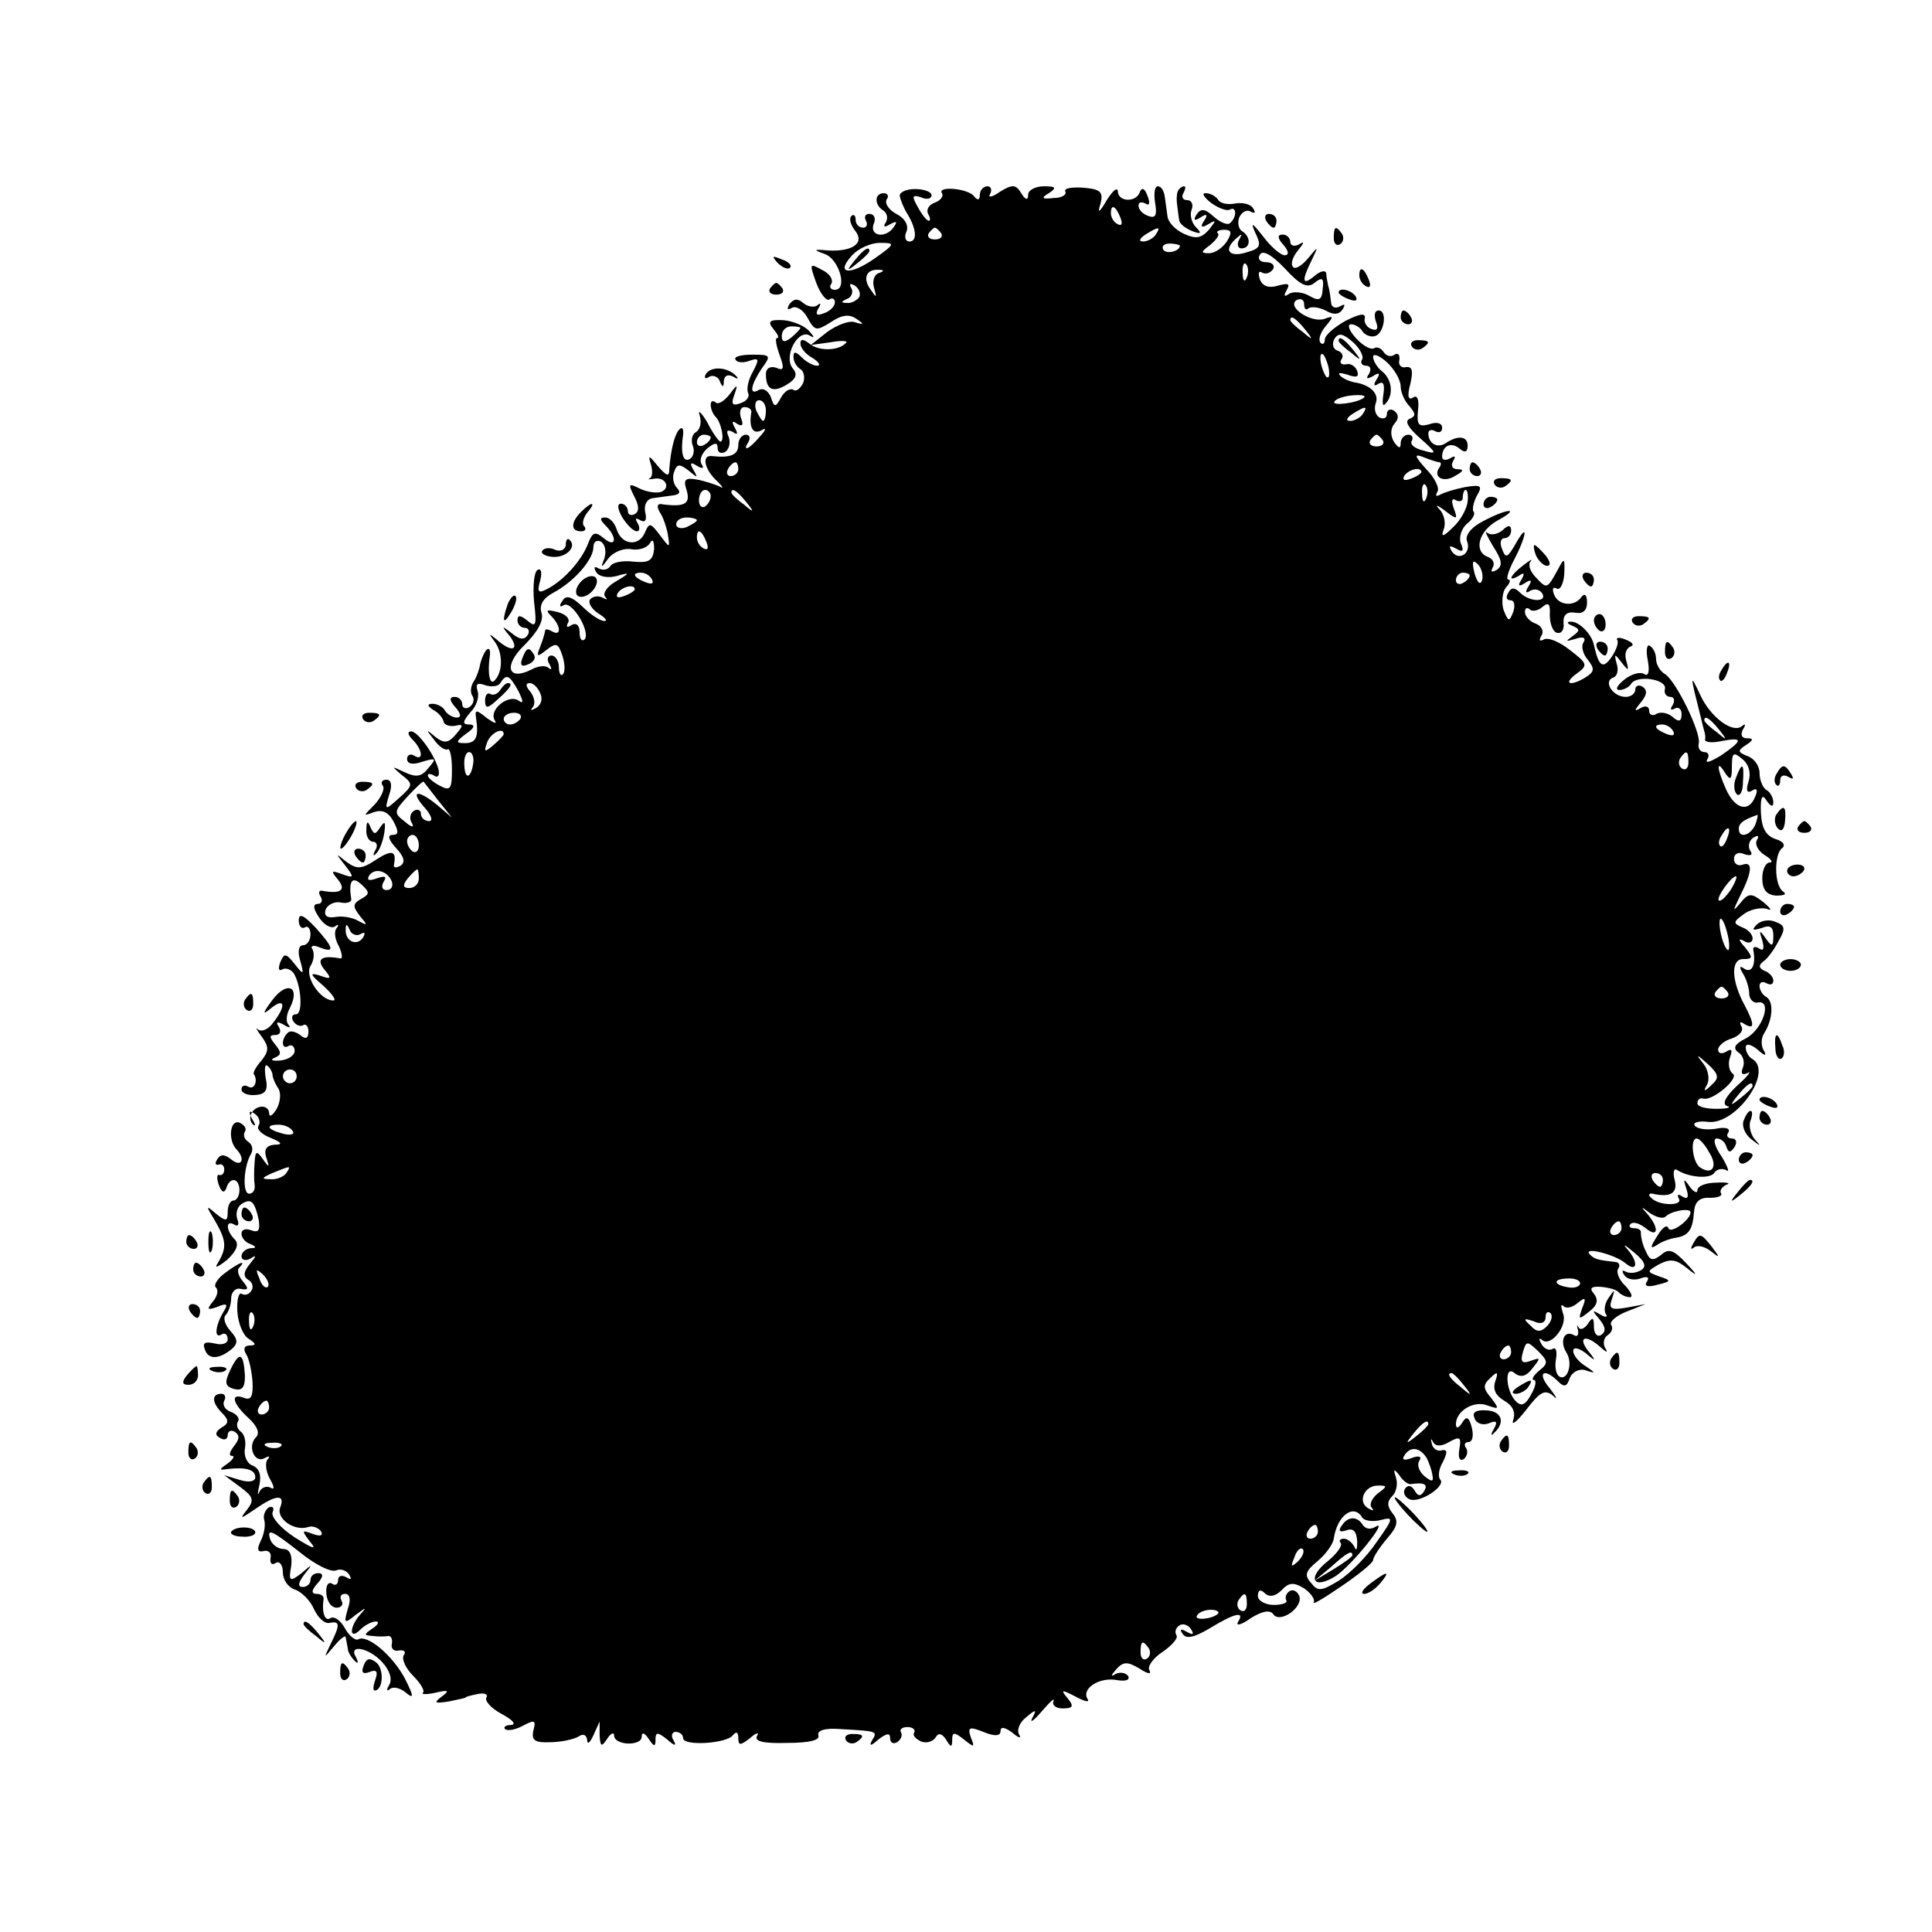 <?xml version="1.0" standalone="no"?>
<!DOCTYPE svg PUBLIC "-//W3C//DTD SVG 20010904//EN"
 "http://www.w3.org/TR/2001/REC-SVG-20010904/DTD/svg10.dtd">
<svg version="1.0" xmlns="http://www.w3.org/2000/svg"
 width="280pt" height="280pt" viewBox="0 0 280 280"
 preserveAspectRatio="xMidYMid meet">
<g transform="translate(0,280) scale(0.1,-0.1)"
fill="#000000" stroke="none">
<path d="M1304 2516 c1 -6 6 -18 11 -26 13 -21 15 -40 3 -40 -6 0 -8 7 -4 15
3 9 -3 19 -15 25 -11 6 -17 15 -14 21 4 5 1 9 -4 9 -14 0 -14 -17 -1 -25 6 -4
7 -11 4 -17 -5 -7 -2 -8 6 -3 9 5 11 4 6 -3 -11 -18 -36 -15 -30 3 4 8 1 15
-6 15 -6 0 -8 -4 -5 -10 3 -5 1 -10 -4 -10 -6 0 -11 5 -11 12 0 6 -3 8 -6 5
-4 -4 -1 -13 5 -21 15 -18 -3 -31 -39 -29 -21 2 -22 1 -5 -5 21 -7 34 -52 15
-52 -6 0 -9 4 -5 9 3 6 -3 15 -14 20 -18 10 -18 9 -8 -19 6 -16 15 -27 19 -24
4 3 8 1 8 -4 0 -6 -7 -13 -16 -16 -10 -4 -13 -2 -8 7 4 6 4 9 -1 5 -4 -4 -14
-3 -21 3 -8 7 -14 6 -20 -2 -4 -7 -3 -9 4 -5 6 3 16 -3 22 -14 11 -20 13 -20
34 -7 16 11 27 12 37 5 12 -8 11 -9 -2 -5 -8 3 -26 -4 -40 -14 l-24 -19 29 4
c16 3 26 2 22 -1 -11 -12 -40 -12 -53 -1 -9 7 -13 7 -13 0 0 -6 8 -16 18 -21
9 -6 12 -11 6 -11 -5 0 -15 5 -22 12 -9 9 -12 9 -12 1 0 -7 4 -14 10 -18 5 -3
7 -12 4 -20 -4 -8 -10 -13 -14 -10 -5 3 -13 -2 -18 -11 -8 -15 -10 -15 -15 1
-4 9 -11 13 -17 10 -15 -9 -12 7 4 31 14 19 13 20 -14 20 -16 0 -27 -3 -24 -7
2 -5 12 -5 20 -2 14 5 15 3 5 -16 -7 -12 -9 -25 -7 -30 3 -5 -1 -12 -10 -15
-12 -5 -15 -2 -10 11 6 17 5 17 -7 1 -8 -10 -17 -15 -20 -11 -4 3 -7 2 -7 -4
0 -5 3 -13 7 -17 8 -7 14 -36 7 -36 -2 0 -11 12 -19 28 -9 15 -14 19 -11 10 3
-10 1 -20 -5 -24 -6 -3 -8 -12 -5 -20 3 -7 1 -16 -4 -19 -10 -6 -14 8 -10 35
1 8 -1 12 -5 8 -7 -6 -13 -30 -15 -58 0 -12 -4 -10 -17 5 -12 15 -14 16 -10 3
3 -9 3 -19 -1 -21 -4 -2 -2 -2 5 -1 17 4 26 -13 11 -19 -7 -2 -21 0 -31 5 -16
8 -17 7 -8 -11 7 -13 8 -22 1 -26 -5 -3 -10 -1 -10 4 0 6 -5 11 -10 11 -6 0
-5 -8 2 -20 7 -11 16 -20 21 -20 4 0 5 5 1 12 -4 7 -3 8 4 4 7 -4 10 0 7 12
-2 11 3 19 11 20 8 1 21 3 29 4 10 1 12 5 6 11 -5 5 -7 16 -4 23 4 12 8 12 21
2 13 -11 14 -11 7 1 -6 10 -4 12 5 6 8 -5 11 -4 7 2 -4 6 0 16 8 23 11 9 15 9
15 1 0 -7 5 -9 11 -6 6 4 8 14 5 22 -4 9 -2 11 6 7 7 -5 8 -3 3 6 -5 9 -4 11
3 6 8 -5 10 -2 6 8 -3 9 -1 16 5 16 6 0 10 -3 10 -7 -4 -22 2 -33 14 -27 8 5
8 2 -2 -9 -15 -18 -26 -23 -16 -7 3 6 1 10 -4 10 -6 0 -11 -7 -11 -15 0 -14
-11 -19 -38 -16 -16 2 -11 -20 8 -37 8 -8 9 -11 3 -7 -7 3 -22 8 -33 10 -17 3
-20 0 -15 -15 6 -20 -2 -25 -34 -21 -8 2 -10 -2 -5 -11 5 -7 10 -22 12 -33 3
-20 3 -20 -12 0 -13 17 -15 18 -21 4 -8 -21 -33 -20 -41 3 -3 10 -10 18 -17
18 -8 0 -8 -3 1 -12 17 -17 15 -33 -3 -18 -12 10 -16 9 -22 -6 -9 -25 -34 -53
-57 -66 -16 -9 -18 -7 -13 11 3 12 1 18 -4 15 -5 -3 -7 -24 -5 -46 4 -34 3
-38 -9 -28 -11 9 -15 9 -15 1 0 -6 5 -11 11 -11 5 0 7 -5 4 -10 -5 -8 -12 -7
-23 2 -15 12 -16 11 -3 -4 15 -21 2 -24 -19 -5 -12 10 -12 9 -3 -3 12 -16 12
-44 0 -56 -7 -8 -11 10 -7 36 1 8 -1 12 -5 8 -3 -3 -7 -12 -9 -20 -1 -7 -5
-19 -9 -25 -5 -7 -6 -17 -2 -22 3 -5 1 -12 -5 -16 -5 -3 -10 -1 -10 4 0 6 -5
11 -11 11 -8 0 -8 -5 1 -15 8 -9 9 -15 2 -15 -6 0 -14 5 -17 10 -3 6 -12 10
-18 10 -8 0 -8 -3 1 -9 8 -4 14 -12 15 -17 1 -5 9 -7 16 -6 13 3 13 1 2 -12
-11 -13 -17 -14 -30 -4 -14 12 -14 11 -2 -4 7 -10 16 -16 20 -14 3 2 6 -11 6
-29 0 -28 -2 -32 -17 -24 -10 5 -18 12 -18 15 0 3 4 3 9 0 5 -4 8 0 7 6 -3 20
-30 58 -40 58 -6 0 -5 -5 2 -12 15 -15 16 -32 2 -23 -5 3 -10 1 -10 -5 0 -7 8
-9 22 -4 20 6 21 5 9 -9 -10 -13 -18 -14 -35 -6 -19 9 -19 9 -4 -4 17 -13 17
-15 -3 -33 -21 -19 -22 -19 -15 4 5 14 3 22 -4 22 -6 0 -9 -4 -5 -9 3 -5 -3
-17 -12 -27 -17 -17 -17 -17 -1 -11 12 4 21 0 28 -13 8 -15 8 -20 -1 -20 -8 0
-6 -7 5 -19 12 -13 14 -21 6 -26 -6 -3 -10 -3 -9 2 4 20 -3 22 -26 7 -21 -14
-28 -14 -43 -3 -16 13 -16 13 -2 -5 14 -18 13 -19 -4 -13 -16 6 -17 5 -6 -8
12 -15 4 -21 -23 -16 -5 1 -6 -3 -2 -9 3 -5 1 -10 -4 -10 -8 0 -7 -7 1 -19 7
-11 17 -17 23 -14 5 4 7 3 3 -2 -4 -4 -3 -16 3 -26 5 -11 6 -19 2 -18 -27 5
-35 -1 -23 -16 11 -13 10 -15 -6 -9 -16 5 -15 2 5 -15 13 -12 19 -21 14 -21
-19 0 -42 35 -33 50 5 8 6 18 3 24 -4 5 1 7 10 3 23 -9 21 -1 -6 29 -17 18
-24 21 -24 10 0 -8 4 -13 9 -10 4 3 8 -2 8 -10 0 -9 -5 -16 -11 -16 -6 0 -8
-9 -4 -22 6 -21 5 -22 -8 -5 -13 16 -15 16 -21 2 -3 -9 -2 -13 3 -10 5 3 13 0
17 -6 11 -19 13 -59 3 -59 -6 0 -7 -5 -4 -10 4 -6 10 -8 14 -6 4 3 8 -1 8 -9
0 -10 -4 -12 -12 -5 -7 5 -15 7 -18 3 -10 -9 -9 -25 1 -19 5 3 9 -1 9 -7 0 -7
-10 -13 -21 -14 -12 -1 -15 1 -8 4 10 4 10 8 1 19 -9 11 -9 14 0 14 7 0 9 5 5
12 -5 7 -2 8 7 3 8 -5 11 -5 7 0 -4 4 -3 15 2 24 16 31 -4 40 -25 12 -15 -20
-15 -23 -2 -12 20 16 22 3 3 -21 -7 -10 -17 -14 -22 -10 -4 4 -2 -1 5 -10 11
-15 11 -21 0 -35 -8 -9 -13 -18 -11 -20 6 -9 1 -23 -8 -18 -5 3 -10 2 -10 -4
0 -5 9 -9 20 -8 15 1 19 7 15 25 -2 14 -1 21 3 17 4 -3 7 -10 7 -13 0 -4 4
-13 8 -19 5 -7 3 -21 -2 -30 -6 -10 -11 -13 -11 -6 0 6 -6 10 -12 9 -14 -2
-20 -18 -11 -26 4 -3 3 1 -2 9 -5 10 -4 12 4 7 6 -4 9 -12 6 -17 -4 -5 4 -13
17 -18 17 -7 18 -10 6 -10 -12 -1 -16 -7 -12 -19 5 -14 4 -15 -5 -2 -9 13 -11
12 -12 -5 -1 -11 -1 -26 0 -32 1 -7 -2 -13 -8 -13 -10 0 -8 40 3 58 3 6 2 13
-4 17 -6 4 -8 10 -5 15 3 4 -1 10 -8 13 -14 5 -17 -26 -4 -39 13 -14 7 -26 -7
-15 -10 8 -16 9 -21 1 -4 -6 -3 -9 2 -8 4 2 8 -1 8 -7 0 -5 -3 -9 -7 -8 -4 2
-4 -5 -1 -14 4 -11 8 -13 11 -5 5 17 19 15 19 -3 0 -8 -4 -15 -9 -15 -4 0 -8
-7 -8 -16 0 -14 -2 -15 -17 -3 -15 13 -15 12 -1 -11 16 -28 17 -38 4 -60 -6
-9 -1 -7 13 4 14 13 18 23 11 30 -13 13 -13 29 0 21 5 -3 7 0 4 8 -3 8 0 18 6
22 14 9 19 4 25 -23 2 -15 0 -19 -11 -15 -8 3 -14 1 -14 -5 0 -6 6 -13 13 -15
9 -4 9 -6 0 -6 -7 -1 -13 -6 -13 -12 0 -5 6 -7 13 -3 9 6 9 4 -1 -8 -9 -11
-10 -18 -2 -23 6 -3 8 -11 4 -16 -3 -5 -9 -7 -14 -4 -4 2 -7 -9 -6 -26 1 -16
8 -34 16 -39 11 -7 12 -10 2 -10 -8 0 -10 -5 -5 -13 4 -6 8 -25 9 -40 1 -20
-2 -27 -12 -23 -21 8 -17 -8 6 -29 13 -12 17 -22 11 -28 -13 -13 -2 -39 13
-30 6 3 8 3 4 -2 -4 -4 -3 -17 3 -28 7 -12 7 -17 1 -13 -6 3 -13 0 -16 -6 -3
-7 -3 -3 0 10 3 14 0 24 -10 28 -8 3 -13 14 -11 25 2 10 -1 21 -6 24 -5 4 -7
10 -4 15 3 4 -2 11 -11 14 -8 3 -12 10 -9 16 3 5 1 10 -4 10 -15 0 -14 -13 1
-28 10 -10 10 -15 -1 -21 -9 -6 -10 -11 -2 -15 6 -4 11 -2 11 4 0 6 5 8 10 5
8 -5 7 -11 -1 -21 -6 -8 -8 -14 -3 -14 5 0 2 -5 -6 -11 -13 -9 -13 -10 0 -8
27 3 40 -1 40 -12 0 -6 -9 -8 -22 -4 l-23 7 23 -17 c19 -14 21 -19 10 -33 -11
-14 -10 -14 12 1 30 21 44 22 36 2 -6 -16 21 -35 41 -28 6 2 14 -1 18 -6 4 -7
-1 -8 -12 -4 -16 6 -16 5 -4 -11 11 -13 5 -11 -22 6 -20 13 -34 29 -32 36 3 7
0 10 -6 7 -5 -4 -8 -12 -6 -18 2 -7 0 -20 -5 -30 -6 -12 -5 -17 4 -15 7 2 12
-3 10 -10 -1 -8 2 -11 8 -7 5 3 10 -3 10 -14 0 -11 8 -22 18 -25 9 -3 22 -16
27 -28 6 -13 16 -22 23 -20 15 3 15 -3 1 -31 -10 -21 -10 -21 5 -3 9 11 17 17
17 13 1 -4 2 -11 3 -16 0 -5 5 -13 10 -18 5 -5 6 -3 2 5 -12 20 19 14 38 -7
11 -12 15 -25 10 -33 -4 -7 -4 -10 1 -6 4 4 15 2 23 -5 12 -10 12 -6 -1 20
-18 34 -55 65 -68 57 -4 -2 -13 5 -19 16 -6 11 -15 18 -21 15 -8 -6 -13 8 -10
28 0 4 -4 7 -10 7 -8 0 -8 5 1 15 9 10 9 15 1 15 -6 0 -11 -4 -11 -10 0 -5 -5
-10 -11 -10 -8 0 -7 6 2 18 13 16 12 16 -4 2 -17 -13 -19 -12 -15 10 2 16 -2
25 -11 25 -8 0 -16 6 -19 13 -6 18 1 15 43 -18 21 -17 44 -29 52 -26 7 3 15 0
19 -6 4 -7 3 -8 -4 -4 -7 4 -12 2 -12 -4 0 -6 -4 -9 -9 -5 -6 3 -9 -4 -8 -15
1 -11 7 -20 15 -20 7 0 10 5 7 10 -3 6 -1 10 5 10 7 0 9 -8 4 -22 -6 -21 -5
-22 12 -8 15 11 16 11 6 0 -16 -18 -16 -38 0 -22 7 7 17 12 23 12 5 0 3 -5 -5
-10 -13 -9 -13 -10 0 -11 8 -1 18 -1 23 0 4 0 6 -5 5 -11 -2 -7 3 -12 10 -10
8 1 11 -2 7 -7 -3 -6 3 -19 14 -30 11 -11 17 -22 14 -24 -3 -3 6 -3 19 0 18 4
20 3 8 -6 -12 -9 -10 -10 10 -7 14 3 25 5 25 6 0 1 8 3 18 5 9 2 15 -1 12 -5
-3 -5 7 -16 22 -24 15 -8 22 -15 14 -16 -8 0 -12 -3 -9 -6 4 -3 15 -1 26 5 17
9 19 8 15 -7 -3 -14 2 -18 24 -17 15 0 34 4 41 8 7 5 12 3 13 -5 0 -7 4 -4 9
7 l9 20 0 -20 c1 -17 3 -17 11 -5 5 8 10 10 10 5 0 -15 40 -16 40 -2 0 7 4 6
10 -3 8 -12 10 -12 10 -1 0 11 3 11 17 0 11 -10 14 -10 9 -1 -4 6 -2 12 3 12
6 0 11 -4 11 -9 0 -12 63 -8 72 4 5 6 8 5 8 -4 0 -11 3 -11 17 0 9 8 14 9 10
3 -4 -8 10 -11 44 -10 32 0 48 4 45 11 -2 7 9 11 33 9 53 -3 53 -3 45 -16 -5
-9 -2 -9 9 1 12 9 17 10 17 2 0 -7 5 -9 10 -6 6 4 8 10 6 14 -3 4 1 8 9 8 8 0
12 -4 10 -8 -3 -4 2 -9 10 -13 8 -3 17 0 21 6 4 7 9 6 15 -3 7 -12 9 -12 9 0
0 11 3 11 17 0 15 -12 16 -12 10 3 -5 15 -2 16 18 8 17 -7 25 -6 25 1 0 7 6 6
17 -2 9 -8 14 -9 10 -3 -4 7 1 18 10 25 14 12 16 12 9 -1 -4 -8 2 -4 14 10 12
14 19 20 17 15 -3 -6 3 -11 13 -11 15 0 17 3 7 15 -10 12 -9 13 12 2 13 -7 21
-9 17 -3 -9 15 18 32 43 27 12 -2 19 0 16 6 -4 5 -12 6 -18 3 -8 -5 -7 -2 1 7
10 11 16 11 33 1 12 -8 18 -9 15 -3 -4 5 5 18 19 27 13 9 23 20 20 24 -3 5 -1
11 4 14 5 4 13 1 17 -5 5 -8 3 -9 -6 -4 -9 5 -11 4 -6 -3 5 -8 17 -5 39 8 36
22 52 26 41 9 -3 -6 5 -4 19 6 16 10 27 12 32 6 9 -15 44 9 38 26 -3 7 -9 10
-14 7 -5 -3 -7 -9 -5 -13 3 -4 -6 -7 -18 -7 -12 0 -23 6 -23 13 0 9 4 10 10 4
6 -6 15 -5 24 4 11 12 18 12 33 3 10 -7 16 -16 14 -20 -3 -5 15 6 40 23 25 17
46 34 46 38 0 4 9 18 20 31 16 18 17 26 8 37 -8 10 -8 17 0 25 6 6 8 18 5 27
-4 12 -3 13 5 3 5 -8 12 -13 16 -13 20 3 26 0 20 -10 -5 -8 -9 -8 -14 1 -5 8
-10 8 -14 2 -3 -5 0 -12 7 -15 15 -6 54 20 44 29 -3 4 -2 15 4 25 7 14 7 19
-2 17 -6 -2 -13 3 -14 10 -2 7 -1 8 2 2 3 -6 11 -7 23 0 16 9 18 7 15 -10 -2
-12 0 -18 6 -15 5 4 7 11 4 16 -4 5 -2 9 3 9 6 0 8 9 5 21 -4 16 -8 17 -14 7
-5 -8 -9 -9 -9 -2 0 19 26 35 46 27 17 -6 17 -5 5 11 -12 14 -12 19 -1 29 10
10 12 9 7 -5 -4 -12 1 -21 13 -28 12 -7 17 -16 13 -28 -3 -9 5 -3 19 15 20 26
27 30 39 20 7 -7 5 -2 -5 11 -19 22 -9 31 12 10 9 -9 13 -8 17 5 4 9 14 14 23
11 15 -5 15 -4 0 6 -10 6 -18 16 -18 22 0 6 7 5 18 -3 15 -13 16 -12 3 4 -15
20 -2 23 18 5 10 -9 12 -9 7 -1 -3 6 -2 14 4 18 6 4 8 10 5 15 -3 4 7 13 22
19 l28 11 -27 -5 c-23 -4 -27 -2 -22 12 5 15 4 15 -4 3 -6 -8 -8 -18 -5 -24 4
-5 0 -6 -8 -1 -12 7 -12 6 -1 -7 9 -11 10 -18 2 -23 -5 -3 -10 2 -10 12 0 14
-2 15 -9 4 -5 -7 -11 -9 -13 -5 -3 5 -3 3 -1 -4 1 -7 -1 -10 -6 -7 -14 8 -21
-9 -11 -25 10 -15 2 -42 -10 -35 -5 3 -7 14 -5 25 2 12 0 18 -5 15 -5 -3 -12
0 -16 7 -4 7 -4 10 1 6 12 -11 38 21 30 39 -3 10 -3 14 1 10 4 -4 13 -2 21 5
11 9 12 7 6 -8 -6 -17 -5 -17 10 -5 12 9 14 17 7 26 -7 8 -4 11 10 10 11 -1
23 -4 26 -8 4 -4 11 -7 16 -7 5 0 2 7 -6 16 -9 8 -14 20 -11 25 4 5 1 10 -4
10 -26 3 -30 4 -37 11 -11 12 37 0 52 -13 17 -14 19 2 2 21 -7 8 -3 6 10 -5
16 -13 19 -21 10 -26 -7 -4 -16 -5 -22 -2 -5 3 -6 1 -2 -5 4 -6 14 -8 23 -5
10 4 14 2 10 -4 -5 -7 1 -9 15 -5 20 5 21 6 3 12 -19 7 -19 7 0 18 16 8 24 7
40 -6 16 -13 16 -11 -2 8 -18 19 -25 21 -36 11 -12 -9 -16 -8 -22 6 -5 10 -7
21 -7 26 1 4 -3 7 -10 7 -6 0 -8 3 -5 6 4 4 13 1 22 -6 18 -15 20 0 3 20 -11
12 -10 12 3 2 9 -6 19 -9 23 -5 8 8 36 13 36 6 0 -11 -29 -32 -32 -23 -2 6 -9
1 -16 -11 -11 -17 -11 -20 0 -13 7 5 19 9 26 10 19 3 25 11 27 37 1 15 8 22
23 21 12 0 19 3 16 7 -2 4 2 9 8 12 7 2 1 4 -14 3 -16 0 -28 -5 -28 -11 0 -5
-5 -3 -11 5 -9 13 -10 12 -5 -3 4 -12 2 -16 -6 -11 -6 4 -8 3 -5 -3 7 -11 -29
-11 -40 1 -5 4 -3 7 2 6 26 -6 37 1 32 20 -3 11 -1 18 4 14 18 -11 49 -13 54
-3 4 5 11 6 17 3 5 -4 2 5 -7 20 -10 14 -13 26 -7 26 6 0 12 -5 14 -12 3 -9 6
-9 12 0 4 7 2 12 -4 12 -6 0 -9 4 -5 9 3 6 -5 8 -19 5 -14 -2 -27 0 -30 5 -3
4 6 7 20 5 40 -4 94 72 64 91 -6 3 -10 11 -10 17 0 6 7 5 17 -3 11 -10 14 -10
9 -1 -4 6 -4 18 1 25 12 19 14 45 3 52 -6 3 -10 11 -10 16 0 6 5 7 10 4 6 -3
10 -2 10 4 0 5 -6 12 -13 14 -8 4 -9 8 -1 14 6 4 16 18 22 30 10 17 9 22 -5
27 -9 4 -21 2 -27 -4 -8 -8 -6 -9 7 -5 12 5 17 2 17 -11 0 -16 -2 -17 -11 -4
-9 13 -10 12 -5 -3 3 -11 2 -16 -4 -12 -6 4 -10 3 -9 -2 4 -21 -2 -34 -13 -27
-7 5 -8 3 -2 -7 5 -8 9 -21 9 -29 0 -8 6 -14 12 -13 22 5 8 -39 -17 -52 -16
-8 -19 -14 -11 -20 7 -4 10 -14 7 -22 -4 -9 -1 -12 7 -8 6 4 0 -5 -15 -18 -17
-16 -23 -27 -15 -30 7 -2 0 -4 -15 -4 -16 0 -28 3 -28 8 0 5 3 8 8 7 13 -5 54
30 43 36 -5 4 -7 14 -4 23 4 11 3 14 -5 9 -7 -4 -12 -3 -12 3 0 5 9 13 20 16
11 4 17 11 14 17 -4 7 -2 8 4 4 15 -9 15 -1 1 26 -20 36 -21 68 -3 68 14 0 15
2 3 17 -10 11 -10 14 -1 9 6 -4 12 -2 12 4 0 6 -7 13 -15 16 -14 6 -13 8 2 19
9 7 24 10 33 8 9 -4 7 0 -5 10 -17 13 -21 13 -33 -2 -11 -13 -11 -12 -1 9 18
35 20 52 5 47 -7 -3 -13 1 -13 8 0 8 7 11 15 7 10 -3 13 -1 8 6 -3 6 -1 14 5
18 7 4 9 3 5 -4 -3 -6 2 -15 11 -21 10 -6 13 -11 8 -11 -6 0 -11 -10 -11 -23
0 -16 6 -24 20 -25 12 0 16 2 10 6 -13 9 -13 55 -1 63 5 4 1 10 -10 13 -14 5
-20 16 -21 38 -1 23 2 28 8 18 6 -9 10 -10 10 -3 0 6 -4 15 -10 18 -5 3 -10
14 -10 25 0 10 -8 21 -17 24 -15 6 -15 8 -3 16 11 7 12 10 2 10 -8 0 -10 5 -6
13 4 6 4 9 -1 5 -13 -12 -46 12 -61 45 -15 32 -15 30 1 -33 2 -8 4 -17 5 -20
1 -3 2 -8 1 -12 0 -4 11 -5 24 -2 32 6 31 1 -1 -21 -15 -9 -23 -12 -20 -6 4 6
2 11 -4 11 -6 0 -10 6 -8 13 3 16 -33 90 -49 100 -7 4 -13 14 -13 22 0 8 -4
16 -9 19 -4 3 -6 -6 -3 -21 3 -16 1 -24 -5 -20 -6 4 -19 0 -29 -8 -10 -8 -14
-15 -7 -15 6 0 14 4 17 9 8 13 51 7 49 -7 -2 -7 2 -12 8 -12 5 0 7 -5 3 -12
-4 -6 -3 -8 3 -5 5 3 10 0 10 -8 0 -11 -4 -12 -13 -4 -7 6 -18 8 -24 4 -5 -3
-10 -1 -10 5 0 6 -5 8 -12 4 -10 -6 -10 -4 0 8 9 11 10 18 2 23 -5 3 -10 1
-10 -4 0 -6 -6 -11 -14 -11 -19 0 -33 23 -18 28 6 2 8 11 5 20 -4 15 -3 15 7
2 10 -13 11 -13 7 2 -3 9 -1 18 6 21 6 2 3 6 -7 10 -9 4 -15 3 -12 -1 2 -4 -2
-15 -9 -25 -12 -17 -18 -13 -25 18 -3 16 -22 35 -34 34 -6 0 -5 -3 3 -6 11 -5
11 -7 0 -15 -11 -8 -10 -8 4 -4 11 4 16 2 12 -5 -4 -5 -1 -17 6 -25 10 -13 10
-17 -2 -25 -22 -14 -35 -11 -15 4 18 13 17 15 -9 35 -15 12 -32 19 -38 15 -6
-3 -7 -1 -3 6 4 6 0 14 -8 17 -9 3 -16 11 -16 17 0 6 3 7 7 4 3 -4 12 -2 18 3
9 8 12 5 11 -11 0 -12 4 -24 10 -26 7 -2 11 4 10 14 -1 12 5 17 17 15 11 -2
17 3 17 15 0 10 -3 14 -8 8 -10 -15 -34 -13 -40 4 -3 8 -1 11 4 8 5 -3 10 7
11 21 1 24 0 24 -9 7 -16 -29 -16 -29 -32 -12 -8 8 -12 18 -8 23 4 5 -1 2 -10
-5 -20 -15 -24 -26 -6 -15 7 5 8 3 3 -6 -6 -9 -4 -11 5 -5 9 6 11 4 5 -5 -5
-8 -4 -11 3 -6 6 3 13 2 17 -4 8 -13 -18 -13 -32 1 -8 8 -13 8 -17 0 -4 -6 -3
-11 3 -11 6 0 7 -8 4 -17 -6 -15 -7 -14 -14 3 -3 10 -2 25 3 32 6 6 8 12 4 12
-4 0 0 13 9 30 18 35 20 55 1 21 -11 -19 -14 -21 -19 -7 -4 9 -2 16 3 16 6 0
10 5 10 11 0 8 -4 9 -13 0 -8 -6 -17 -7 -22 -3 -4 4 0 -5 9 -20 13 -20 14 -28
5 -34 -7 -4 -9 -3 -6 3 4 6 1 13 -7 16 -21 8 -13 38 15 53 33 18 15 18 -21 -1
-18 -9 -27 -21 -24 -29 7 -18 -12 -30 -22 -15 -5 8 -3 9 6 4 10 -6 12 -4 7 8
-3 8 1 21 9 28 8 6 12 14 10 17 -3 2 -1 13 4 23 9 15 7 17 -17 13 -15 -3 -31
-8 -36 -11 -6 -3 -7 -2 -4 4 4 5 -4 21 -16 33 -18 20 -18 23 -3 17 10 -4 20
-7 22 -7 3 0 3 -4 -1 -9 -8 -14 9 -21 25 -10 11 6 12 9 2 9 -7 0 -10 5 -6 12
4 7 3 8 -4 4 -7 -4 -12 -3 -12 2 0 16 13 22 25 12 8 -7 12 -5 12 4 0 14 -14
16 -33 3 -12 -7 -24 1 -24 15 0 5 5 6 10 3 6 -3 10 -1 10 5 0 7 -8 9 -19 5
-15 -4 -18 -1 -16 20 2 16 -1 23 -7 19 -7 -5 -9 2 -4 20 4 18 3 25 -6 24 -7
-2 -12 3 -10 10 1 8 -2 11 -7 8 -5 -4 -12 -2 -16 4 -4 6 -10 8 -14 5 -5 -2
-16 4 -26 15 -10 11 -13 20 -7 20 6 0 14 -5 17 -11 4 -5 12 -8 18 -6 13 4 18
37 5 37 -6 0 -7 -7 -4 -16 4 -10 2 -14 -6 -11 -7 2 -12 10 -10 16 1 8 -8 6
-28 -4 -16 -9 -30 -21 -30 -27 0 -6 -3 -8 -6 -5 -4 4 -1 14 7 24 12 14 12 16
-1 11 -19 -7 -56 17 -41 27 6 3 11 1 11 -6 0 -7 3 -9 6 -6 4 3 15 2 25 -3 12
-7 20 -6 25 2 4 7 3 8 -4 4 -7 -4 -13 -1 -13 6 -1 7 -2 18 -4 23 -1 6 -3 14
-3 19 -1 5 -9 3 -17 -4 -18 -15 -19 -7 -4 23 10 21 10 21 -5 3 -9 -11 -19 -17
-22 -13 -4 4 -1 14 7 24 9 11 10 14 2 9 -7 -4 -13 -2 -13 3 0 6 -5 11 -11 11
-8 0 -8 -5 1 -15 8 -9 8 -15 2 -15 -6 0 -20 12 -32 28 -15 19 -18 21 -11 5 9
-18 8 -23 -10 -28 -26 -9 -37 1 -19 18 10 9 11 9 6 0 -4 -7 -2 -13 3 -13 14 0
14 17 1 25 -5 3 -7 12 -4 20 4 8 11 12 17 8 6 -3 7 -1 3 5 -3 6 -15 9 -26 7
-11 -2 -22 0 -25 6 -4 5 -11 9 -18 9 -6 0 -2 -6 8 -14 11 -8 23 -12 27 -10 10
6 11 -10 1 -19 -3 -4 -14 0 -24 9 -13 12 -19 12 -25 3 -5 -8 -3 -10 6 -4 9 6
11 4 5 -5 -6 -9 -4 -11 6 -5 12 7 12 6 1 -8 -11 -12 -18 -14 -36 -6 -13 6 -23
17 -24 25 -1 8 -3 21 -4 29 -1 8 -5 15 -10 15 -5 0 -6 -11 -4 -24 3 -18 1 -23
-10 -19 -8 3 -14 9 -14 15 0 5 4 6 10 3 6 -4 7 1 3 11 -4 11 -8 13 -11 6 -5
-16 -32 -15 -32 1 -1 6 -7 1 -16 -13 -11 -19 -14 -20 -9 -5 4 17 0 21 -26 23
-17 1 -28 -1 -25 -6 2 -4 -5 -9 -17 -9 -17 -2 -19 0 -7 7 12 8 10 10 -7 10
-13 0 -23 -6 -23 -12 0 -9 -4 -8 -10 2 -8 13 -13 13 -31 2 -11 -8 -18 -9 -14
-3 3 6 1 11 -4 11 -6 0 -11 -6 -11 -12 0 -8 -3 -9 -8 -3 -8 12 -54 16 -47 5 3
-4 -2 -11 -11 -14 -8 -3 -12 -10 -9 -16 3 -5 4 -10 1 -10 -3 0 -10 9 -16 20
-9 16 -8 18 5 14 8 -4 15 -2 15 3 0 5 -11 9 -24 9 -13 0 -23 -5 -22 -10z m320
-32 c3 -8 2 -12 -4 -9 -6 3 -10 10 -10 16 0 14 7 11 14 -7z m-260 -22 c3 -5
-1 -9 -9 -9 -8 0 -12 4 -9 9 3 4 7 8 9 8 2 0 6 -4 9 -8z m311 -2 c-3 -5 -12
-10 -18 -10 -7 0 -6 4 3 10 19 12 23 12 15 0z m103 -10 c-6 -9 -17 -17 -26
-17 -12 0 -12 2 2 12 8 7 14 14 11 17 -3 2 1 5 9 5 11 0 12 -4 4 -17z m-511
-25 c-36 -25 -57 -22 -32 5 9 10 27 18 40 18 23 0 23 -1 -8 -23z m443 19 c0
-8 -19 -13 -24 -6 -3 5 1 9 9 9 8 0 15 -2 15 -3z m195 -54 c11 9 14 7 12 -8
-1 -17 -5 -19 -19 -11 -10 6 -24 7 -30 3 -7 -5 -8 -3 -3 6 5 9 2 10 -13 6 -13
-4 -22 -1 -26 9 -3 9 -2 13 3 10 5 -3 12 -1 16 5 3 5 -1 10 -10 10 -9 0 -13 5
-9 11 4 7 17 0 36 -20 23 -25 33 -29 43 -21z m-98 8 c-3 -8 -6 -5 -6 6 -1 11
2 17 5 13 3 -3 4 -12 1 -19z m-534 6 c-7 -3 -9 -13 -6 -22 4 -14 3 -14 -5 -2
-12 16 -7 30 11 29 9 0 9 -2 0 -5z m-28 -35 c-4 -5 -12 -9 -18 -8 -9 0 -8 2 1
6 6 2 9 10 6 15 -4 7 -2 8 5 4 6 -4 9 -12 6 -17z m646 -46 c13 -16 12 -17 -3
-4 -10 7 -18 15 -18 17 0 8 8 3 21 -13z m83 -44 c-3 -5 0 -9 6 -9 6 0 8 -5 4
-12 -5 -7 -3 -8 6 -3 9 6 11 4 5 -5 -5 -8 -4 -11 3 -6 7 4 9 -1 7 -15 -2 -12
-1 -19 2 -15 13 12 11 35 -3 47 -8 6 -14 16 -14 22 0 5 9 2 20 -8 11 -10 20
-26 20 -35 0 -9 6 -22 13 -29 9 -11 9 -14 0 -18 -8 -3 -2 -13 15 -28 25 -22
25 -24 5 -18 -13 3 -20 9 -17 14 3 5 0 9 -5 9 -6 0 -11 -6 -11 -12 0 -9 -3 -8
-10 2 -5 9 -5 19 1 26 7 8 6 14 -1 19 -5 3 -10 1 -10 -5 0 -6 -5 -8 -11 -5 -6
4 -8 13 -5 21 5 14 -9 27 -32 30 -8 2 -17 6 -20 10 -4 4 1 4 11 1 13 -5 17 -3
14 5 -2 7 -10 12 -16 10 -7 -1 -10 2 -7 7 4 5 1 11 -6 13 -6 2 -8 10 -4 17 6
9 12 8 27 -5 10 -9 16 -21 13 -25z m-48 -15 c1 -9 0 -13 -4 -10 -3 4 -7 14 -8
22 -1 9 0 13 4 10 3 -4 7 -14 8 -22z m51 -40 c-8 -8 -48 -13 -43 -6 2 4 14 8
26 9 12 1 20 0 17 -3z m-867 -19 c0 -8 -2 -15 -4 -15 -2 0 -6 7 -10 15 -3 8
-1 15 4 15 6 0 10 -7 10 -15z m865 -5 c-3 -5 -12 -10 -18 -10 -7 0 -6 4 3 10
19 12 23 12 15 0z m-945 -34 c0 -3 -4 -8 -10 -11 -5 -3 -10 -1 -10 4 0 6 5 11
10 11 6 0 10 -2 10 -4z m974 -4 c3 -5 -1 -9 -9 -9 -8 0 -12 4 -9 9 3 4 7 8 9
8 2 0 6 -4 9 -8z m-934 -42 c0 -5 -5 -10 -11 -10 -5 0 -7 5 -4 10 3 6 8 10 11
10 2 0 4 -4 4 -10z m990 -4 c0 -2 -7 -7 -16 -10 -8 -3 -12 -2 -9 4 6 10 25 14
25 6z m7 -38 c-3 -8 -6 -5 -6 6 -1 11 2 17 5 13 3 -3 4 -12 1 -19z m-1037 3
c0 -6 -4 -12 -8 -15 -5 -3 -9 1 -9 9 0 8 4 15 9 15 4 0 8 -4 8 -9z m51 -8 c13
-16 12 -17 -3 -4 -10 7 -18 15 -18 17 0 8 8 3 21 -13z m1046 0 c-1 -10 -10
-27 -21 -37 -14 -14 -18 -15 -14 -4 4 9 1 22 -5 29 -8 8 -5 8 7 -1 18 -14 19
-13 13 3 -4 11 -3 16 3 12 6 -3 10 -1 10 4 0 6 2 11 4 11 3 0 4 -8 3 -17z
m-1117 -27 c0 -2 -7 -6 -15 -10 -8 -3 -15 -1 -15 4 0 6 7 10 15 10 8 0 15 -2
15 -4z m14 -32 c3 -8 2 -12 -4 -9 -6 3 -10 10 -10 16 0 14 7 11 14 -7z m-148
-23 c-6 -15 -5 -15 6 0 7 9 22 15 33 13 11 -2 23 2 27 9 4 7 6 3 6 -9 -2 -17
-8 -20 -30 -18 -15 2 -30 -1 -33 -6 -4 -6 -11 -7 -17 -4 -7 4 -8 2 -4 -5 4 -7
17 -9 29 -6 21 6 21 5 -1 -8 -12 -7 -19 -17 -15 -22 4 -4 3 -5 -4 -1 -6 3 -14
2 -18 -3 -3 -5 3 -14 12 -20 10 -6 14 -11 9 -11 -6 0 -20 9 -32 21 -16 15 -24
17 -29 8 -5 -7 -4 -10 2 -6 12 7 40 -40 30 -50 -4 -3 -7 1 -7 11 0 10 -5 14
-12 10 -6 -4 -8 -3 -5 3 4 6 -3 13 -15 16 -16 4 -18 3 -9 -6 14 -14 15 -30 1
-22 -5 3 -10 4 -10 1 0 -2 -3 -13 -7 -23 -6 -15 -5 -16 9 -5 14 11 17 10 23
-8 4 -12 4 -24 1 -27 -3 -4 -6 1 -6 10 0 9 -5 17 -11 17 -5 0 -7 -6 -3 -12 4
-7 4 -10 -1 -6 -4 4 -15 3 -24 -2 -35 -18 -42 5 -11 35 19 19 28 35 25 46 -4
12 2 22 17 30 30 16 58 48 58 66 0 8 5 11 11 8 6 -4 8 -14 5 -24z m1272 -32
c-3 -8 -7 -3 -11 10 -4 17 -3 21 5 13 5 -5 8 -16 6 -23z m-1203 1 c3 -6 -1 -7
-9 -4 -18 7 -21 14 -7 14 6 0 13 -4 16 -10z m1185 6 c0 -3 -4 -8 -10 -11 -5
-3 -10 -1 -10 4 0 6 5 11 10 11 6 0 10 -2 10 -4z m-1210 -20 c0 -2 -7 -7 -16
-10 -8 -3 -12 -2 -9 4 6 10 25 14 25 6z m-169 -147 c8 -16 8 -20 0 -14 -15 9
-43 -14 -34 -29 4 -6 -1 -4 -11 3 -16 13 -18 13 -16 0 4 -27 0 -36 -16 -36
-14 0 -14 2 2 14 12 8 13 13 4 13 -10 0 -10 4 2 18 9 9 13 23 10 31 -3 10 0
12 11 8 9 -3 19 -2 22 3 9 14 13 12 26 -11z m32 -4 c4 -8 1 -17 -6 -21 -7 -4
-9 -4 -5 1 4 4 3 14 -3 22 -7 8 -8 13 -1 13 5 0 12 -7 15 -15z m-29 -37 c-3
-4 -9 -8 -15 -8 -5 0 -9 4 -9 8 0 5 7 9 15 9 8 0 12 -4 9 -9z m1737 -15 c13
-16 12 -17 -3 -4 -10 7 -18 15 -18 17 0 8 8 3 21 -13z m-66 -3 c3 -6 -1 -7 -9
-4 -18 7 -21 14 -7 14 6 0 13 -4 16 -10z m-1695 -4 c0 -2 -7 -9 -15 -16 -13
-11 -14 -10 -9 4 5 14 24 23 24 12z m-44 -41 c-3 -23 -12 -26 -13 -5 -1 11 2
20 7 20 4 0 7 -7 6 -15z m1761 0 c0 -8 -4 -12 -9 -9 -5 3 -6 10 -3 15 9 13 12
11 12 -6z m87 -28 c-4 -13 -2 -17 5 -13 7 5 9 1 5 -8 -9 -24 -29 -19 -42 9
-14 31 -15 46 -2 25 8 -12 10 -10 10 9 0 20 2 22 15 11 10 -8 13 -21 9 -33z
m-1899 -27 l20 -25 -21 18 c-28 23 -41 22 -19 -3 10 -11 13 -20 7 -20 -7 0
-12 5 -12 11 0 5 -5 7 -10 4 -6 -4 -7 -12 -3 -18 4 -7 -1 -6 -10 2 -17 13 -16
15 4 37 12 13 23 23 23 21 1 -1 10 -13 21 -27z m1909 -35 c-7 -16 -24 -21 -24
-6 0 8 7 13 27 20 1 1 0 -6 -3 -14z m-41 -20 c-3 -9 -8 -14 -10 -11 -3 3 -2 9
2 15 9 16 15 13 8 -4z m-1896 -10 c0 -8 -4 -12 -9 -9 -4 3 -8 9 -8 15 0 5 4 9
8 9 5 0 9 -7 9 -15z m-39 -53 c2 -7 -1 -12 -8 -12 -6 0 -8 5 -4 12 5 8 2 9
-10 5 -11 -4 -15 -3 -11 4 8 12 27 7 33 -9z m39 5 c0 -8 -6 -14 -14 -14 -9 0
-10 4 -2 14 6 7 12 13 14 13 1 0 2 -6 2 -13z m-84 -30 c-12 -7 -12 -11 -1 -25
11 -13 11 -14 -2 -7 -8 5 -23 8 -34 6 -12 -2 -17 2 -14 11 3 7 13 12 22 10 9
-2 16 1 15 5 -4 26 1 34 15 21 12 -11 12 -14 -1 -21z m1985 13 c-7 -10 -14
-17 -17 -15 -4 4 18 35 25 35 2 0 -1 -9 -8 -20z m-3 -70 c2 -12 1 -20 -2 -16
-4 4 -8 16 -10 28 -4 28 6 18 12 -12z m-1983 6 c7 4 8 2 4 -5 -9 -13 -26 -5
-25 12 0 9 2 8 6 -1 2 -6 10 -9 15 -6z m1982 -84 c3 -5 -1 -9 -9 -9 -8 0 -12
4 -9 9 3 4 7 8 9 8 2 0 6 -4 9 -8z m-23 -134 c-11 -11 -13 -10 -7 0 4 7 2 21
-5 30 -12 15 -11 15 6 0 16 -15 17 -20 6 -30z m-2051 12 c0 -5 -4 -10 -10 -10
-5 0 -10 5 -10 10 0 6 5 10 10 10 6 0 10 -4 10 -10z m2110 -14 c0 -2 -8 -10
-17 -17 -16 -13 -17 -12 -4 4 13 16 21 21 21 13z m-2116 -65 c4 -5 -3 -7 -14
-4 -23 6 -26 13 -6 13 8 0 17 -4 20 -9z m2053 -31 c13 -20 5 -34 -13 -22 -11
7 -15 42 -5 42 4 0 12 -9 18 -20z m-2062 -30 c-3 -5 -14 -10 -23 -9 -14 0 -13
2 3 9 27 11 27 11 20 0z m1995 -10 c0 -5 -2 -10 -4 -10 -3 0 -8 5 -11 10 -3 6
-1 10 4 10 6 0 11 -4 11 -10z m-60 -70 c0 -5 -5 -10 -11 -10 -5 0 -7 5 -4 10
3 6 8 10 11 10 2 0 4 -4 4 -10z m-1962 -85 c-3 -3 -9 2 -12 12 -6 14 -5 15 5
6 7 -7 10 -15 7 -18z m1902 5 c0 -4 -7 -7 -15 -6 -23 3 -26 12 -5 13 11 1 20
-2 20 -7z m-1923 -62 c-3 -8 -6 -5 -6 6 -1 11 2 17 5 13 3 -3 4 -12 1 -19z
m1875 0 c-9 -9 -15 -9 -24 1 -11 10 -10 11 5 6 10 -5 17 -2 17 6 0 7 3 9 7 6
4 -4 1 -13 -5 -19z m-12 -65 c-8 -7 -11 -13 -7 -13 4 0 3 -9 -4 -21 -8 -15
-14 -18 -22 -10 -15 15 -17 54 -2 41 9 -7 17 -5 26 7 12 15 12 16 -2 11 -13
-5 -16 -2 -12 12 5 17 6 17 22 2 15 -15 15 -18 1 -29z m-40 27 c0 -5 -5 -10
-11 -10 -5 0 -7 5 -4 10 3 6 8 10 11 10 2 0 4 -4 4 -10z m-69 -47 c13 -16 12
-17 -3 -4 -17 13 -22 21 -14 21 2 0 10 -8 17 -17z m-1731 -33 c0 -5 -5 -10
-11 -10 -5 0 -7 5 -4 10 3 6 8 10 11 10 2 0 4 -4 4 -10z m1680 -24 c0 -2 -8
-10 -17 -17 -16 -13 -17 -12 -4 4 13 16 21 21 21 13z m-1663 -32 c-3 -3 -12
-4 -19 -1 -8 3 -5 6 6 6 11 1 17 -2 13 -5z m1660 -16 c4 -7 8 -19 9 -26 2 -10
-1 -10 -12 -1 -7 6 -11 16 -7 22 4 6 0 8 -11 4 -10 -4 -15 -3 -11 3 8 14 22
13 32 -2z m-71 -53 c-8 -7 -12 -16 -8 -20 4 -5 2 -5 -5 -1 -16 9 -6 33 14 33
14 0 14 -1 -1 -12z m-22 -34 c3 -5 15 -7 27 -4 19 5 19 3 -6 -32 -14 -21 -39
-46 -55 -56 -25 -15 -30 -16 -40 -3 -10 11 -8 17 9 31 12 10 23 25 24 33 5 34
29 51 41 31z m-64 -21 c0 -5 -5 -10 -11 -10 -5 0 -7 5 -4 10 3 6 8 10 11 10 2
0 4 -4 4 -10z m-29 -43 c-10 -9 -11 -8 -5 6 3 10 9 15 12 12 3 -3 0 -11 -7
-18z m-74 -62 c0 -8 -4 -12 -9 -9 -5 3 -6 10 -3 15 9 13 12 11 12 -6z m-42
-14 c-9 -8 -36 -10 -30 -2 2 4 11 8 20 8 8 0 13 -3 10 -6z m-100 -50 c3 -5 2
-12 -3 -15 -5 -3 -9 1 -9 9 0 17 3 19 12 6z"/>
<path d="M1239 2423 c-13 -16 -12 -17 4 -4 9 7 17 15 17 17 0 8 -8 3 -21 -13z"/>
<path d="M1940 2306 c0 -2 8 -10 18 -17 15 -13 16 -12 3 4 -13 16 -21 21 -21
13z"/>
<path d="M841 1956 c-7 -8 -8 -17 -3 -20 6 -3 15 1 21 8 7 8 8 17 3 20 -6 3
-15 -1 -21 -8z"/>
<path d="M757 1846 c-4 -10 -1 -13 8 -9 8 3 12 9 9 14 -7 12 -11 11 -17 -5z"/>
<path d="M725 1800 c-4 -6 -10 -8 -14 -6 -4 3 -8 -1 -8 -9 0 -13 4 -12 19 2
18 16 22 23 14 23 -3 0 -8 -5 -11 -10z"/>
<path d="M2516 1673 c-4 -9 -3 -20 1 -24 4 -4 9 3 9 17 2 28 -1 31 -10 7z"/>
<path d="M2200 790 c-9 -6 -10 -10 -3 -10 6 0 15 5 18 10 8 12 4 12 -15 0z"/>
<path d="M1944 588 c-5 -7 -2 -9 7 -6 10 4 15 -1 16 -16 0 -11 -1 -15 -4 -8
-3 6 -10 12 -15 12 -6 0 -8 -3 -5 -6 3 -4 -5 -15 -18 -26 -32 -25 -22 -43 11
-22 24 16 79 85 57 71 -7 -4 -14 -3 -18 3 -8 13 -22 13 -31 -2z m16 -42 c0 -2
-12 -11 -27 -20 l-28 -17 24 20 c23 21 31 25 31 17z"/>
<path d="M1707 2523 c-2 -5 -2 -14 -1 -20 1 -7 2 -17 3 -22 0 -5 9 -12 19 -16
13 -5 14 -3 5 6 -6 6 -9 18 -6 25 3 8 0 14 -7 14 -6 0 -8 5 -5 10 3 6 4 10 1
10 -3 0 -7 -3 -9 -7z"/>
<path d="M1835 2480 c3 -5 8 -10 11 -10 2 0 4 5 4 10 0 6 -5 10 -11 10 -5 0
-7 -4 -4 -10z"/>
<path d="M1933 2455 c0 -8 4 -12 9 -9 5 3 6 10 3 15 -9 13 -12 11 -12 -6z"/>
<path d="M1127 2419 c7 -7 15 -10 18 -7 3 3 -2 9 -12 12 -14 6 -15 5 -6 -5z"/>
<path d="M1970 2401 c0 -6 4 -13 10 -16 6 -3 7 1 4 9 -7 18 -14 21 -14 7z"/>
<path d="M1116 2382 c-3 -5 1 -9 9 -9 8 0 12 4 9 9 -3 4 -7 8 -9 8 -2 0 -6 -4
-9 -8z"/>
<path d="M1940 2376 c0 -2 7 -7 16 -10 8 -3 12 -2 9 4 -6 10 -25 14 -25 6z"/>
<path d="M2030 2340 c0 -5 5 -10 11 -10 5 0 7 5 4 10 -3 6 -8 10 -11 10 -2 0
-4 -4 -4 -10z"/>
<path d="M1121 2323 c6 -7 9 -13 5 -13 -3 0 -1 -11 4 -25 7 -19 6 -23 -5 -18
-9 3 -15 -1 -15 -9 0 -23 10 -28 31 -15 13 8 15 15 8 23 -14 17 7 57 24 48 8
-5 8 -3 -1 7 -7 7 -23 14 -37 15 -20 1 -23 -2 -14 -13z m39 2 c0 -2 -6 -8 -13
-14 -10 -8 -14 -7 -14 2 0 8 6 14 14 14 7 0 13 -1 13 -2z"/>
<path d="M2046 2298 c3 -5 10 -6 15 -3 13 9 11 12 -6 12 -8 0 -12 -4 -9 -9z"/>
<path d="M1023 2258 c-3 -6 -1 -8 5 -4 5 3 13 0 15 -6 4 -10 6 -10 6 0 1 8 6
10 14 6 6 -4 8 -3 4 1 -12 13 -36 15 -44 3z"/>
<path d="M2130 2120 c0 -5 5 -10 11 -10 5 0 7 5 4 10 -3 6 -8 10 -11 10 -2 0
-4 -4 -4 -10z"/>
<path d="M2166 2098 c3 -5 10 -6 15 -3 13 9 11 12 -6 12 -8 0 -12 -4 -9 -9z"/>
<path d="M2150 2069 c0 -5 5 -7 10 -4 6 3 10 8 10 11 0 2 -4 4 -10 4 -5 0 -10
-5 -10 -11z"/>
<path d="M842 2058 c-15 -15 -15 -28 0 -28 6 0 8 3 5 7 -4 3 -2 12 4 20 14 16
7 17 -9 1z"/>
<path d="M820 2011 c0 -7 -7 -11 -15 -8 -8 4 -16 3 -19 -1 -3 -4 4 -8 14 -9
20 -2 36 14 26 24 -3 4 -6 1 -6 -6z"/>
<path d="M2226 1995 c4 -8 11 -15 16 -15 6 0 5 6 -2 15 -7 8 -14 15 -16 15 -2
0 -1 -7 2 -15z"/>
<path d="M2295 1960 c3 -5 8 -10 11 -10 2 0 4 5 4 10 0 6 -5 10 -11 10 -5 0
-7 -4 -4 -10z"/>
<path d="M736 1925 c-9 -26 -7 -32 5 -12 6 10 9 21 6 23 -2 3 -7 -2 -11 -11z"/>
<path d="M2310 1901 c0 -6 4 -12 8 -15 5 -3 9 1 9 9 0 8 -4 15 -9 15 -4 0 -8
-4 -8 -9z"/>
<path d="M2366 1898 c3 -5 10 -6 15 -3 13 9 11 12 -6 12 -8 0 -12 -4 -9 -9z"/>
<path d="M2315 1860 c3 -5 8 -10 11 -10 2 0 4 5 4 10 0 6 -5 10 -11 10 -5 0
-7 -4 -4 -10z"/>
<path d="M2413 1855 c0 -8 4 -12 9 -9 5 3 6 10 3 15 -9 13 -12 11 -12 -6z"/>
<path d="M2495 1829 c-4 -6 -5 -12 -2 -15 2 -3 7 2 10 11 7 17 1 20 -8 4z"/>
<path d="M526 1758 c3 -5 10 -6 15 -3 13 9 11 12 -6 12 -8 0 -12 -4 -9 -9z"/>
<path d="M2575 1679 c-4 -6 -4 -13 -1 -16 3 -4 6 -1 6 6 0 7 5 9 12 5 7 -4 8
-3 4 4 -9 15 -13 15 -21 1z"/>
<path d="M516 1658 c3 -5 10 -6 15 -3 13 9 11 12 -6 12 -8 0 -12 -4 -9 -9z"/>
<path d="M2574 1619 c-3 -6 -2 -15 3 -20 5 -5 9 -1 10 11 2 22 -2 25 -13 9z"/>
<path d="M500 1590 c-6 -11 -8 -20 -6 -20 3 0 10 9 16 20 6 11 8 20 6 20 -3 0
-10 -9 -16 -20z"/>
<path d="M531 1598 c-1 -10 4 -18 10 -18 5 0 7 -6 3 -12 -4 -7 -3 -10 1 -5 5
4 10 18 12 30 2 16 1 18 -6 8 -7 -11 -9 -11 -14 0 -4 10 -6 9 -6 -3z"/>
<path d="M2606 1602 c-3 -5 1 -9 9 -9 8 0 12 4 9 9 -3 4 -7 8 -9 8 -2 0 -6 -4
-9 -8z"/>
<path d="M515 1560 c3 -5 8 -10 11 -10 2 0 4 5 4 10 0 6 -5 10 -11 10 -5 0 -7
-4 -4 -10z"/>
<path d="M2590 1538 c0 -4 4 -8 9 -8 6 0 12 4 15 8 3 5 -1 9 -9 9 -8 0 -15 -4
-15 -9z"/>
<path d="M2580 1479 c0 -5 5 -7 10 -4 6 3 10 8 10 11 0 2 -4 4 -10 4 -5 0 -10
-5 -10 -11z"/>
<path d="M2580 1402 c0 -5 7 -9 15 -9 8 0 15 4 15 9 0 4 -7 8 -15 8 -8 0 -15
-4 -15 -8z"/>
<path d="M355 1351 c-3 -5 -2 -12 3 -15 5 -3 9 1 9 9 0 17 -3 19 -12 6z"/>
<path d="M2573 1281 c0 -11 5 -18 9 -15 4 3 5 11 1 19 -7 21 -12 19 -10 -4z"/>
<path d="M2550 1206 c0 -2 7 -7 16 -10 8 -3 12 -2 9 4 -6 10 -25 14 -25 6z"/>
<path d="M2527 1176 c-3 -8 2 -20 11 -27 14 -11 15 -11 5 0 -6 7 -9 20 -6 27
3 8 3 14 0 14 -3 0 -7 -6 -10 -14z"/>
<path d="M2550 1180 c0 -5 5 -10 11 -10 5 0 7 5 4 10 -3 6 -8 10 -11 10 -2 0
-4 -4 -4 -10z"/>
<path d="M2520 1119 c0 -5 5 -7 10 -4 6 3 10 8 10 11 0 2 -4 4 -10 4 -5 0 -10
-5 -10 -11z"/>
<path d="M2519 1073 c-13 -16 -12 -17 4 -4 16 13 21 21 13 21 -2 0 -10 -8 -17
-17z"/>
<path d="M350 1040 c0 -5 5 -10 11 -10 5 0 7 5 4 10 -3 6 -8 10 -11 10 -2 0
-4 -4 -4 -10z"/>
<path d="M302 1000 c0 -14 2 -19 5 -12 2 6 2 18 0 25 -3 6 -5 1 -5 -13z"/>
<path d="M270 1000 c0 -5 5 -10 11 -10 5 0 7 5 4 10 -3 6 -8 10 -11 10 -2 0
-4 -4 -4 -10z"/>
<path d="M2454 998 c-4 -7 -4 -10 1 -6 4 4 15 2 24 -5 14 -11 14 -10 2 6 -16
20 -18 21 -27 5z"/>
<path d="M280 960 c0 -5 5 -10 11 -10 5 0 7 5 4 10 -3 6 -8 10 -11 10 -2 0 -4
-4 -4 -10z"/>
<path d="M326 955 c-11 -8 -17 -18 -13 -21 4 -4 2 -13 -5 -21 -9 -11 -7 -12 7
-7 14 6 16 4 9 -7 -12 -20 -14 -40 -3 -33 5 3 9 0 9 -7 0 -6 -8 -9 -19 -6 -14
3 -18 1 -14 -9 5 -15 21 -14 39 1 9 8 9 14 -2 26 -8 9 -11 19 -7 23 4 4 8 15
8 24 0 9 6 16 14 14 11 -2 12 0 3 11 -7 8 -9 17 -5 20 11 12 -1 7 -21 -8z"/>
<path d="M275 900 c3 -5 8 -10 11 -10 2 0 4 5 4 10 0 6 -5 10 -11 10 -5 0 -7
-4 -4 -10z"/>
<path d="M334 815 c-9 -19 -8 -24 5 -28 12 -3 16 2 16 19 -2 34 -8 36 -21 9z"/>
<path d="M2335 831 c-3 -5 -2 -12 3 -15 5 -3 9 1 9 9 0 17 -3 19 -12 6z"/>
<path d="M271 807 c-8 -10 -7 -14 2 -14 8 0 14 6 14 14 0 7 -1 13 -2 13 -2 0
-8 -6 -14 -13z"/>
<path d="M308 813 c7 -3 16 -2 19 1 4 3 -2 6 -13 5 -11 0 -14 -3 -6 -6z"/>
<path d="M2137 745 c2 -8 12 -11 20 -8 12 5 14 3 8 -8 -5 -8 -4 -11 0 -6 17
15 12 32 -11 33 -15 1 -21 -3 -17 -11z"/>
<path d="M2175 711 c-3 -5 -2 -12 3 -15 5 -3 9 1 9 9 0 17 -3 19 -12 6z"/>
<path d="M273 695 c0 -8 4 -12 9 -9 5 3 6 10 3 15 -9 13 -12 11 -12 -6z"/>
<path d="M2108 663 c7 -3 16 -2 19 1 4 3 -2 6 -13 5 -11 0 -14 -3 -6 -6z"/>
<path d="M295 651 c-3 -5 -2 -12 3 -15 5 -3 9 1 9 9 0 17 -3 19 -12 6z"/>
<path d="M333 625 c0 -8 4 -12 9 -9 5 3 6 10 3 15 -9 13 -12 11 -12 -6z"/>
<path d="M2040 605 c13 -14 26 -25 28 -25 3 0 -5 11 -18 25 -13 14 -26 25 -28
25 -3 0 5 -11 18 -25z"/>
<path d="M335 580 c-2 -3 5 -7 16 -7 10 -1 19 2 19 6 0 9 -29 10 -35 1z"/>
<path d="M1986 505 c-11 -8 -15 -15 -9 -15 6 0 16 7 23 15 16 19 11 19 -14 0z"/>
<path d="M440 446 c0 -2 8 -10 18 -17 15 -13 16 -12 3 4 -13 16 -21 21 -21 13z"/>
<path d="M527 386 c-4 -10 -1 -13 9 -9 10 4 12 0 8 -11 -3 -9 -4 -16 -1 -16
12 0 14 30 3 40 -10 8 -15 7 -19 -4z"/>
<path d="M493 375 c0 -8 4 -12 9 -9 5 3 6 10 3 15 -9 13 -12 11 -12 -6z"/>
<path d="M1226 278 c3 -5 10 -6 15 -3 13 9 11 12 -6 12 -8 0 -12 -4 -9 -9z"/>
</g>
</svg>
